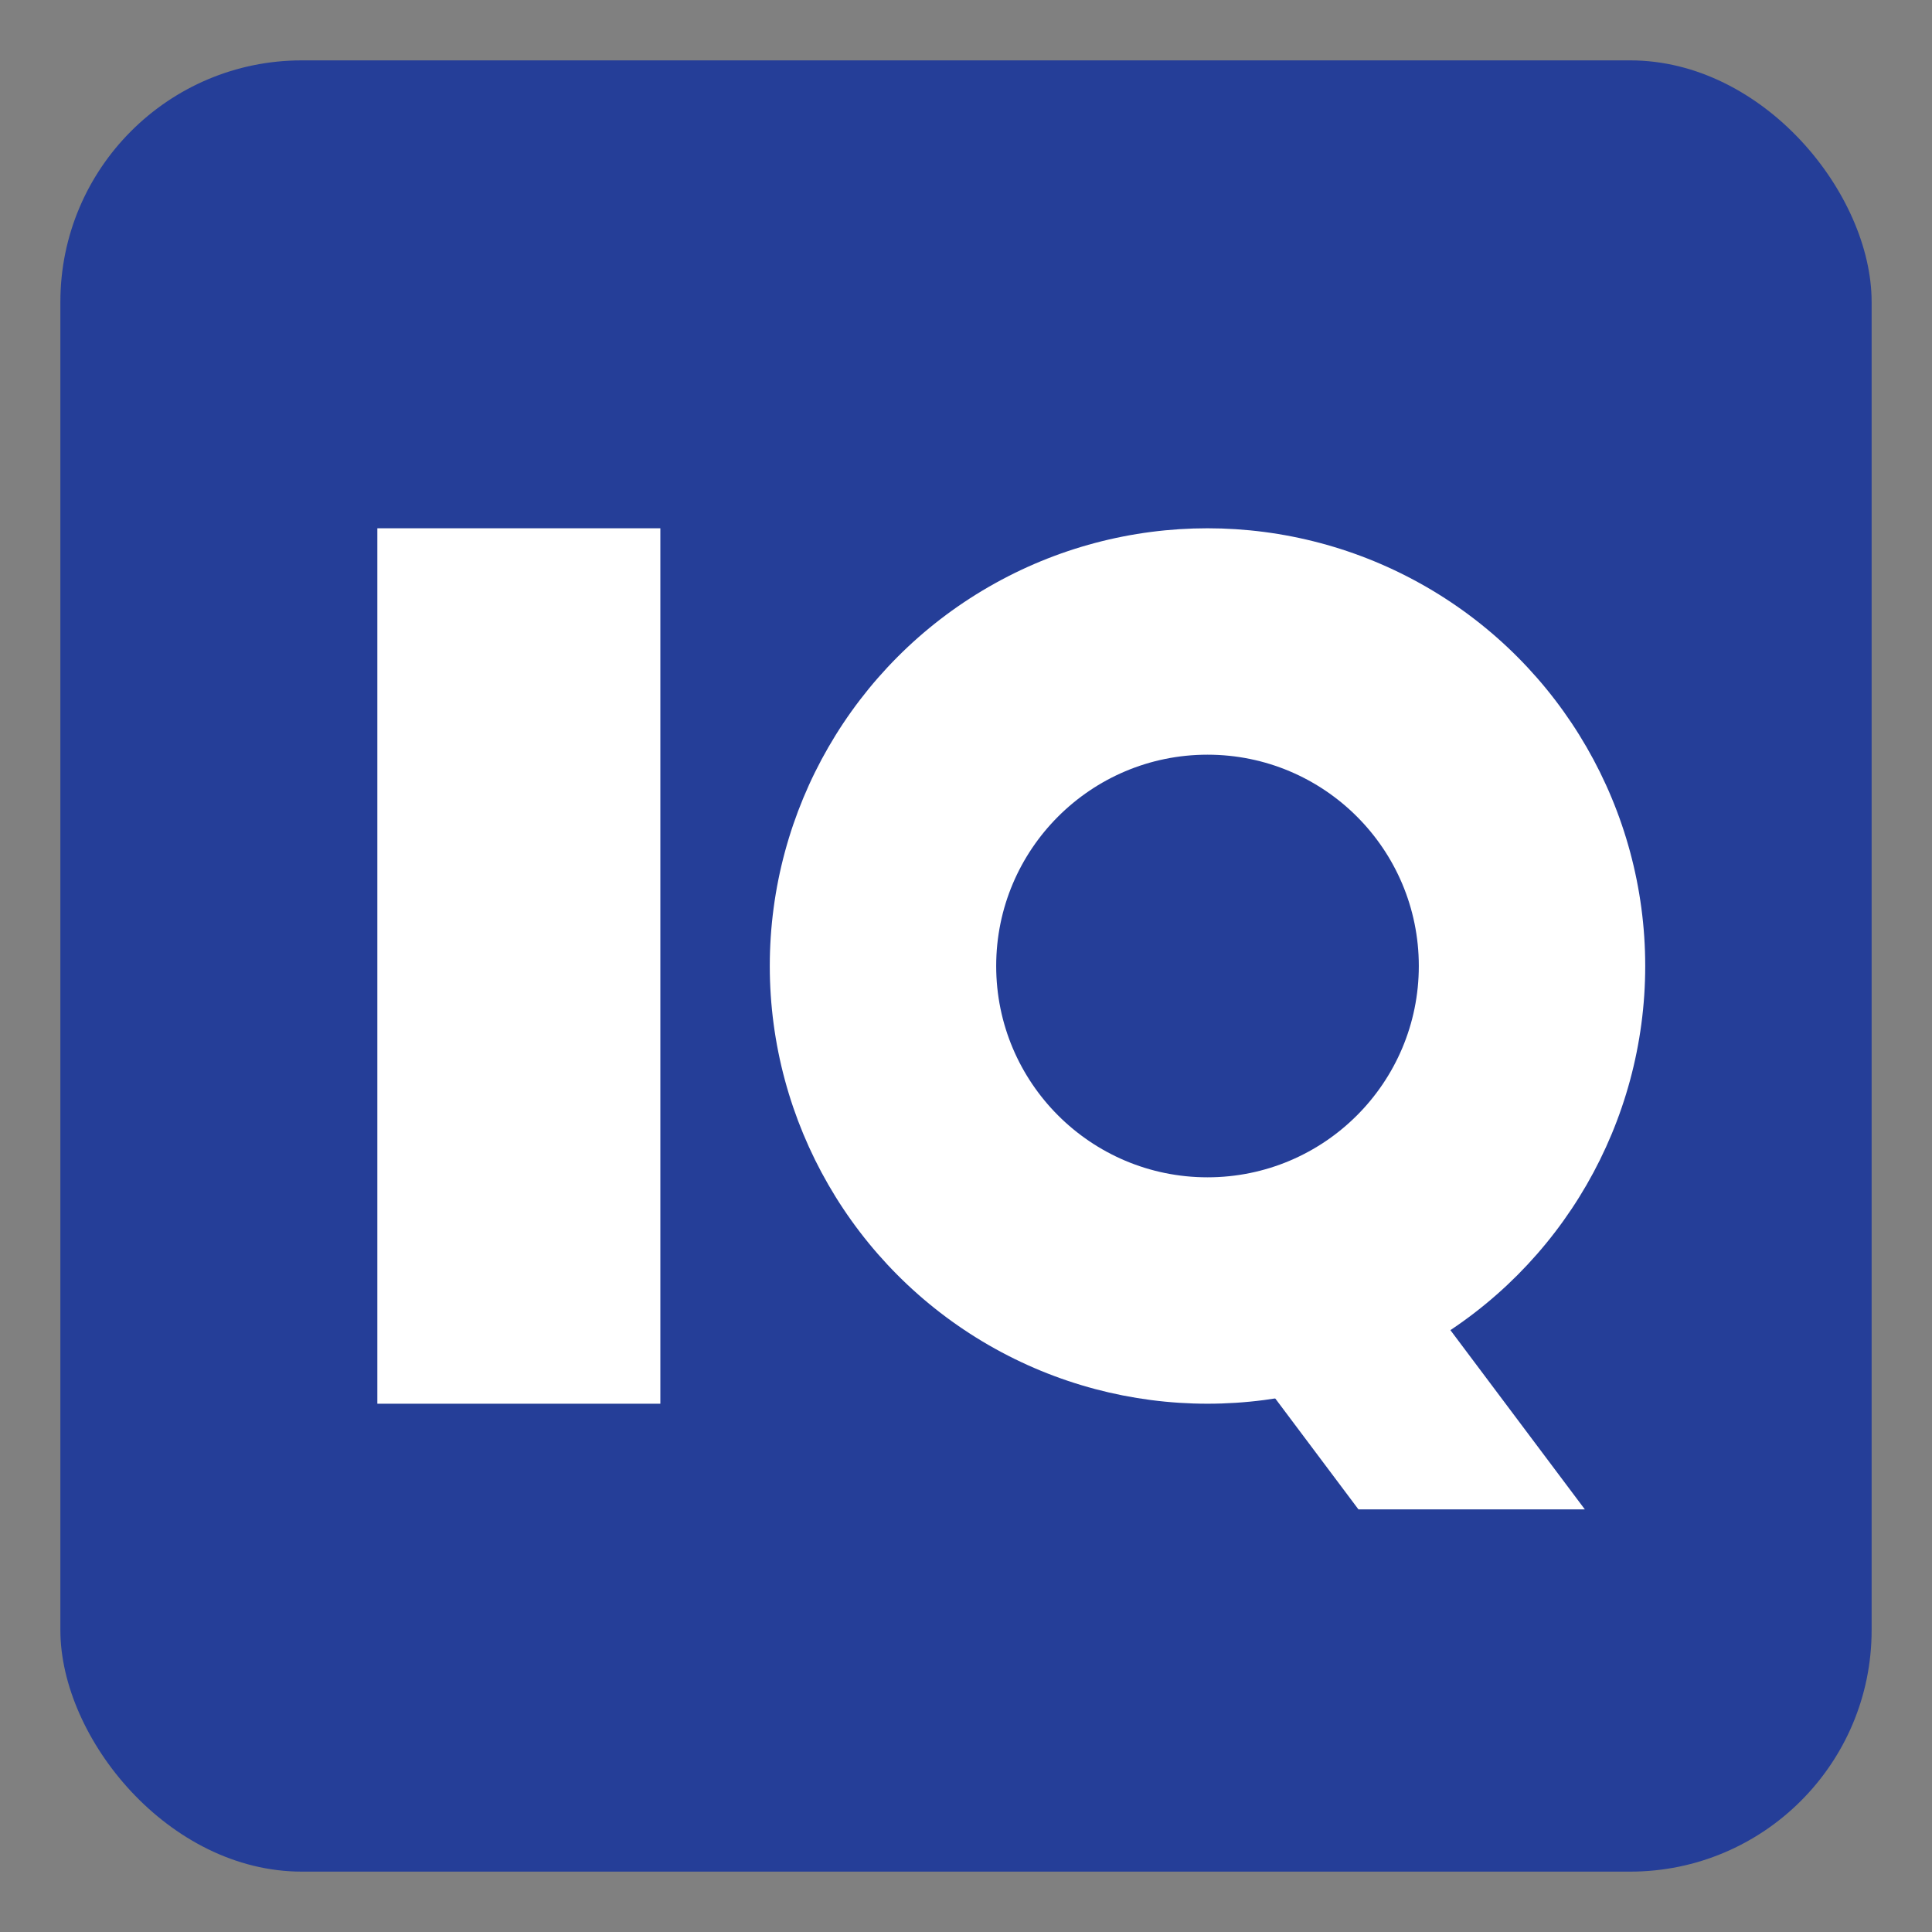 <svg xmlns="http://www.w3.org/2000/svg" viewBox="0 0 512 512">
  <rect x="0" y="0" width="512" height="512" fill="#808080" stroke="none"/>
  <!-- Blue rounded rectangle background -->
  <rect x="16" y="16" width="480" height="480" rx="64" ry="64" fill="#253E98"/>

  <!-- Letter I -->
  <rect x="100" y="140" width="75" height="232" fill="#FFFFFF"/>

  <!-- Letter Q - outer circle -->
  <circle cx="320" cy="256" r="116" fill="#FFFFFF"/>
  <!-- Letter Q - inner circle (cutout) -->
  <circle cx="320" cy="256" r="56" fill="#253E98"/>
  <!-- Letter Q - tail -->
  <polygon points="360,320 420,400 360,400 300,320" fill="#FFFFFF"/>
</svg>
